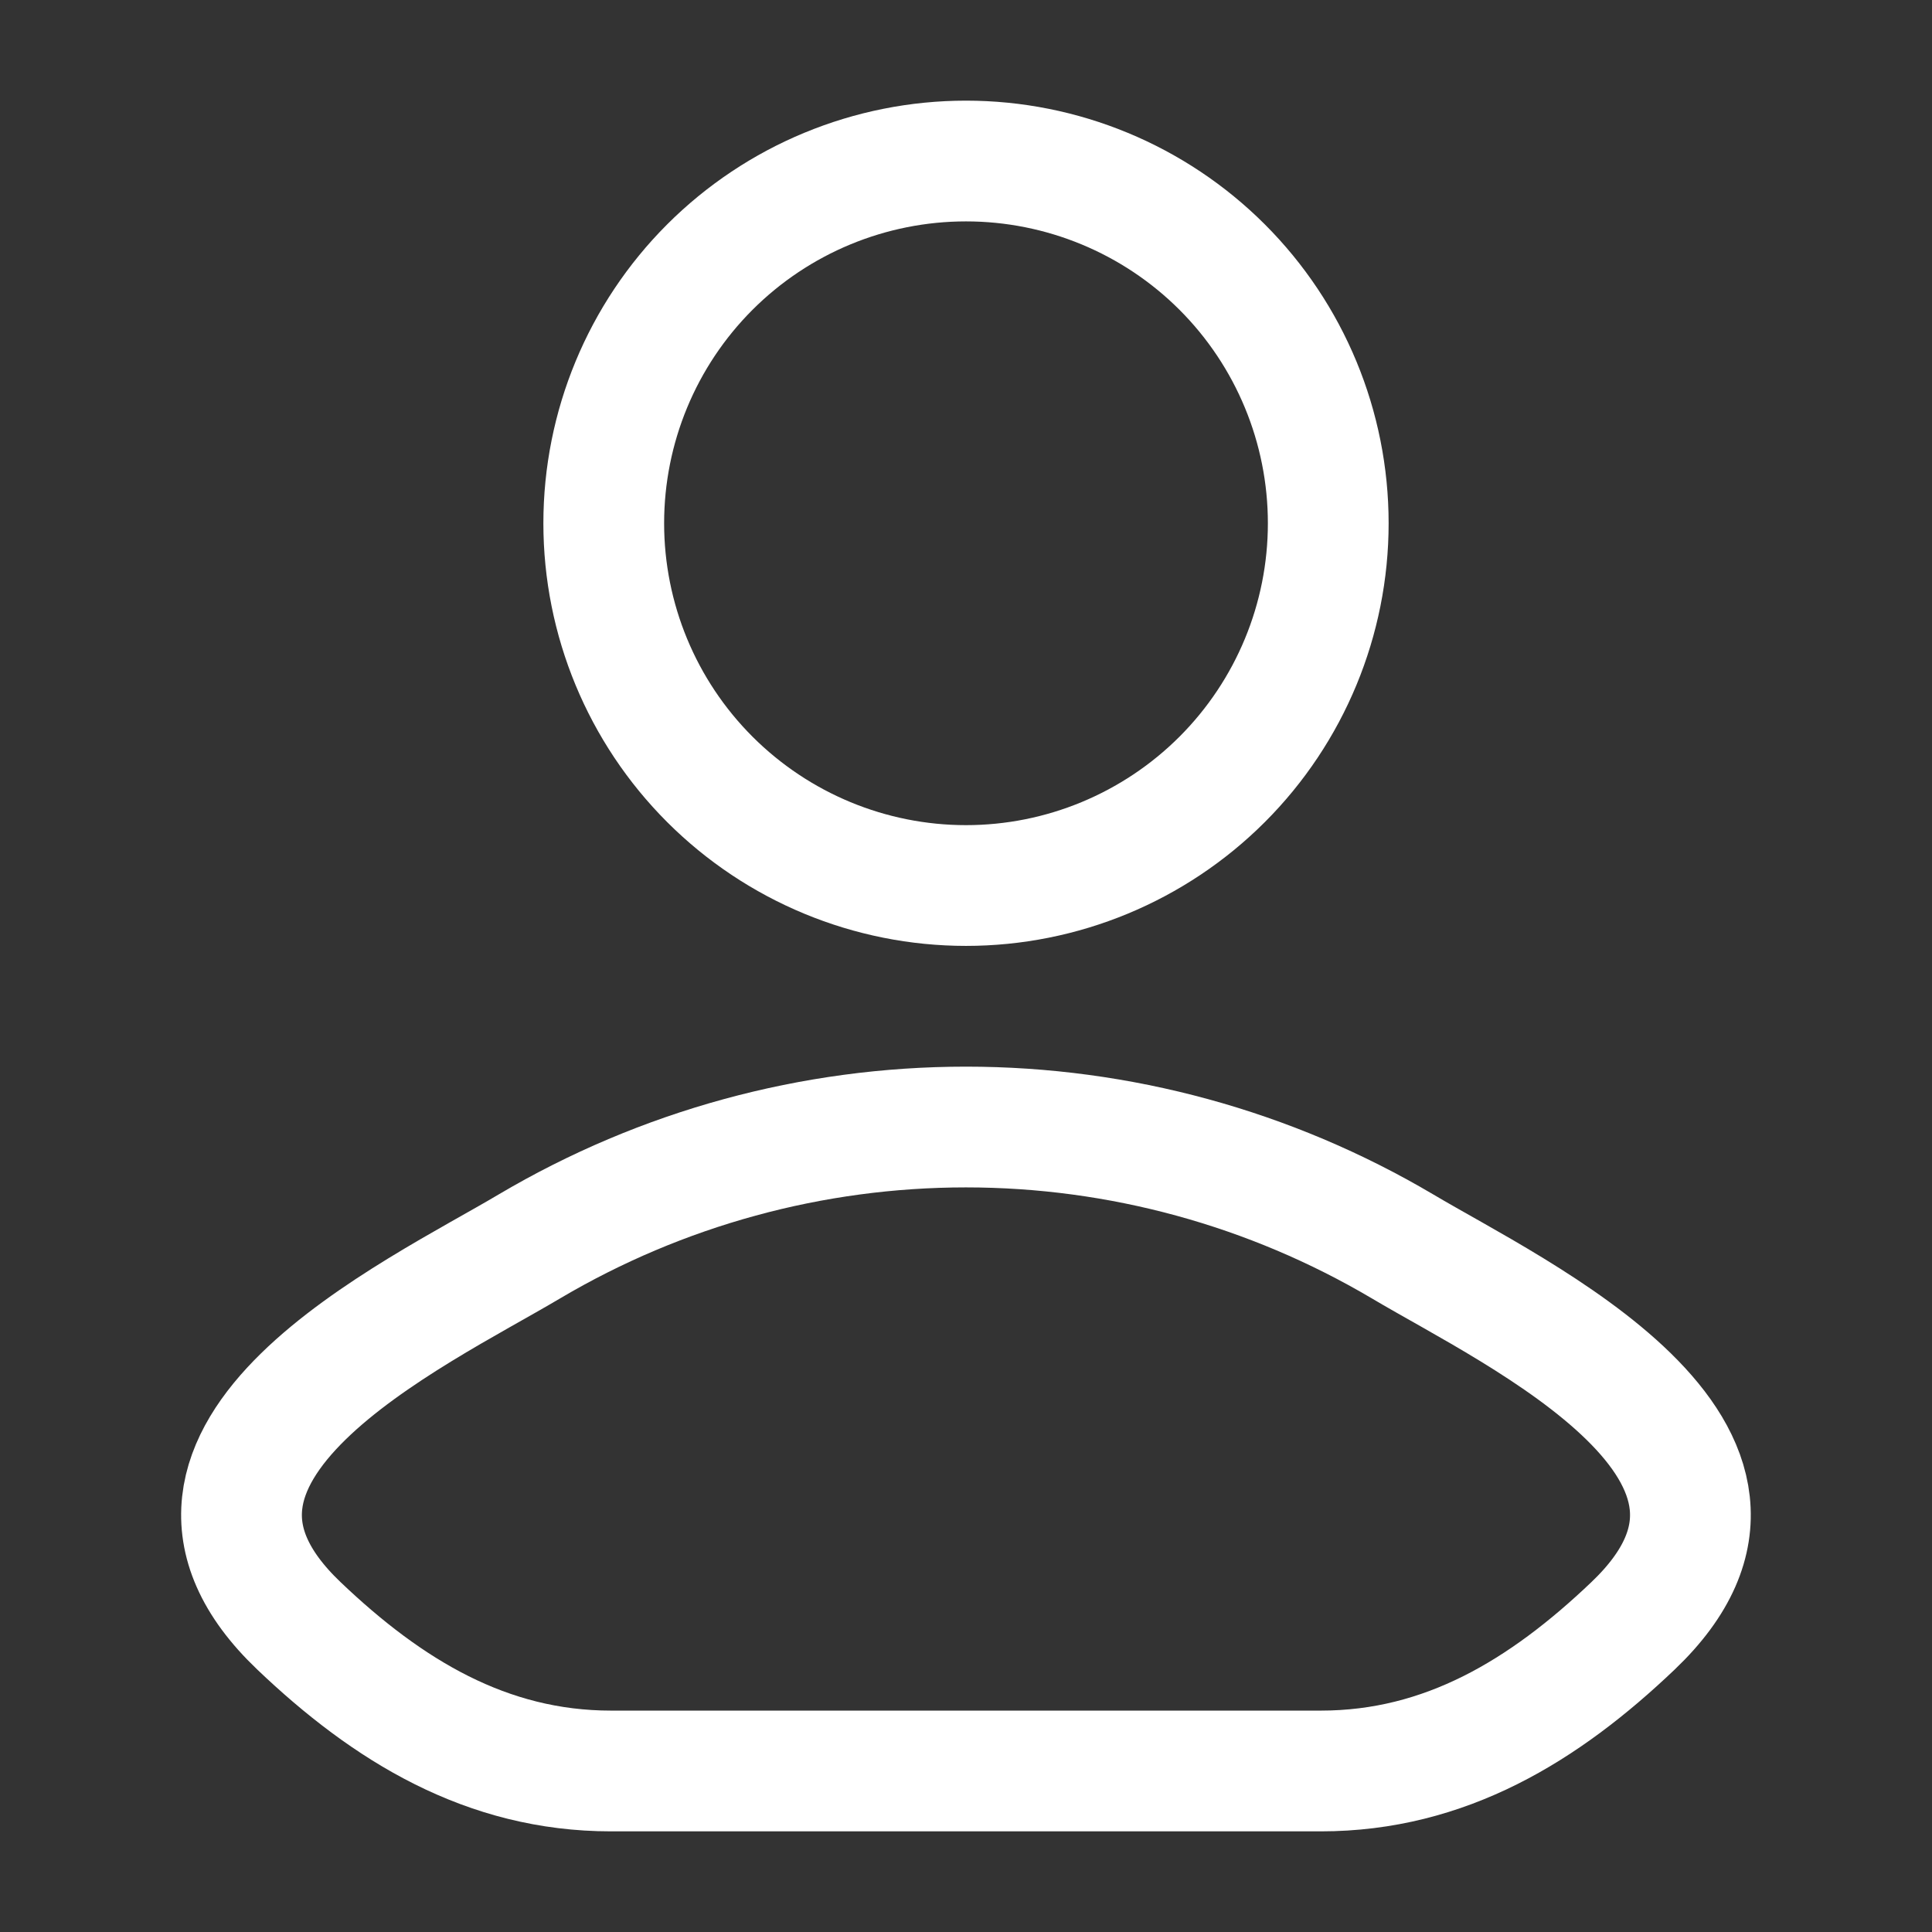 <svg width="32" height="32" viewBox="0 0 32 32" fill="none" xmlns="http://www.w3.org/2000/svg">
<rect x="0" y="0" width="32" height="32" fill="#333333" stroke="none"/>
<path d="M8.771 20.643C6.884 21.765 1.937 24.059 4.951 26.929C6.421 28.331 8.06 29.333 10.12 29.333H21.877C23.939 29.333 25.577 28.331 27.048 26.929C30.061 24.059 25.115 21.765 23.228 20.643C21.038 19.349 18.542 18.667 15.999 18.667C13.456 18.667 10.96 19.349 8.771 20.643ZM22 8.667C22 10.258 21.368 11.784 20.243 12.909C19.117 14.034 17.591 14.667 16 14.667C14.409 14.667 12.883 14.034 11.757 12.909C10.632 11.784 10 10.258 10 8.667C10 7.075 10.632 5.549 11.757 4.424C12.883 3.299 14.409 2.667 16 2.667C17.591 2.667 19.117 3.299 20.243 4.424C21.368 5.549 22 7.075 22 8.667Z" stroke="white" stroke-width="2" stroke-linecap="round" stroke-linejoin="round"/>
</svg>
